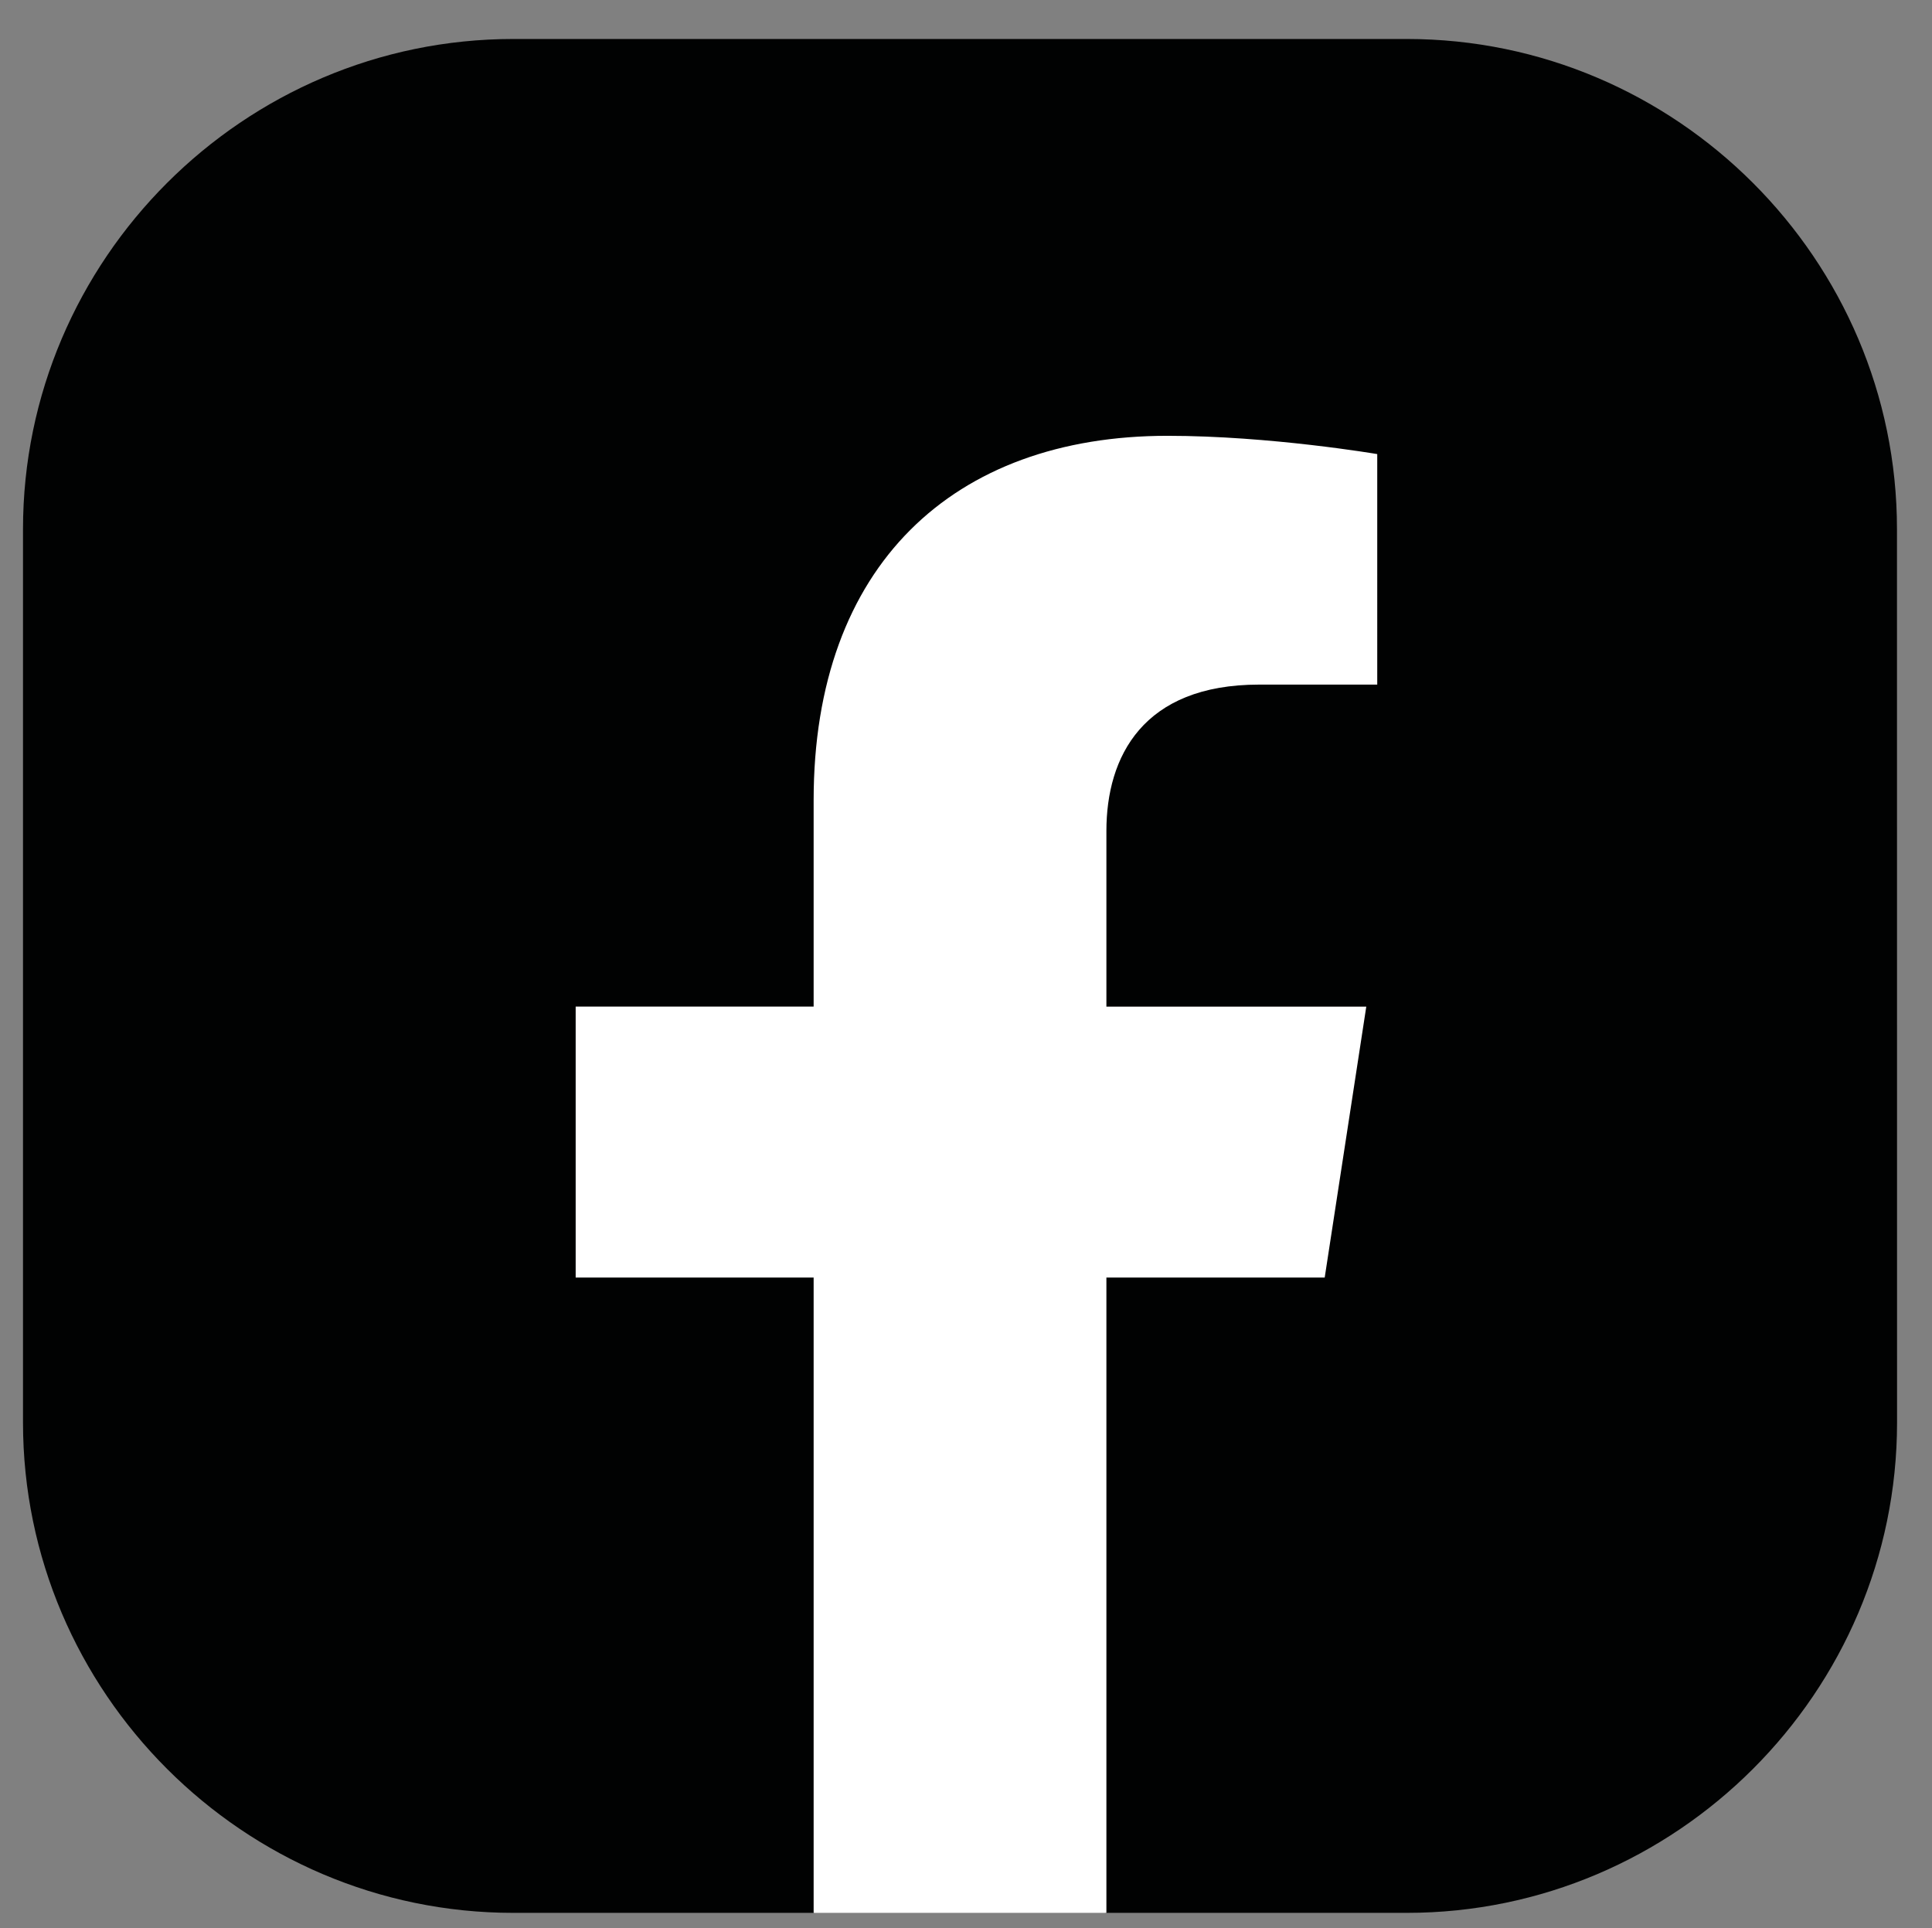 <?xml version="1.0" encoding="utf-8"?>
<!-- Generator: Adobe Illustrator 16.0.0, SVG Export Plug-In . SVG Version: 6.00 Build 0)  -->
<!DOCTYPE svg PUBLIC "-//W3C//DTD SVG 1.1//EN" "http://www.w3.org/Graphics/SVG/1.1/DTD/svg11.dtd">
<svg version="1.1" id="Capa_1" xmlns="http://www.w3.org/2000/svg" xmlns:xlink="http://www.w3.org/1999/xlink" x="0px" y="0px"
	 width="96.085px" height="95.907px" viewBox="0 0 96.085 95.907" enable-background="new 0 0 96.085 95.907" xml:space="preserve">
<rect x="0" y="0" width="96.085" height="95.907" fill="#808080" stroke="none"/>
<g>
	<g>
		<path fill="#010202" d="M1.144,70.753V26.32c0-13.411,10.973-24.381,24.381-24.381h44.441c13.408,0,24.377,10.97,24.377,24.381
			l0.004,44.438C94.343,84.169,83.375,95.14,69.966,95.14H55.025l-7.824-1.904l-6.735,1.904h-14.94
			C12.117,95.14,1.144,84.169,1.144,70.753z"/>
		<g>
			<path fill="#FFFFFF" d="M65.882,63.542l2.068-13.476H55.025v-8.738c0-3.684,1.807-7.278,7.594-7.278h5.876V22.585
				c0,0-5.332-0.909-10.431-0.909c-10.646,0-17.599,6.444-17.599,18.125v10.264H28.63v13.476h11.835V95.14h14.56V63.542H65.882z"/>
		</g>
	</g>
</g>
</svg>
